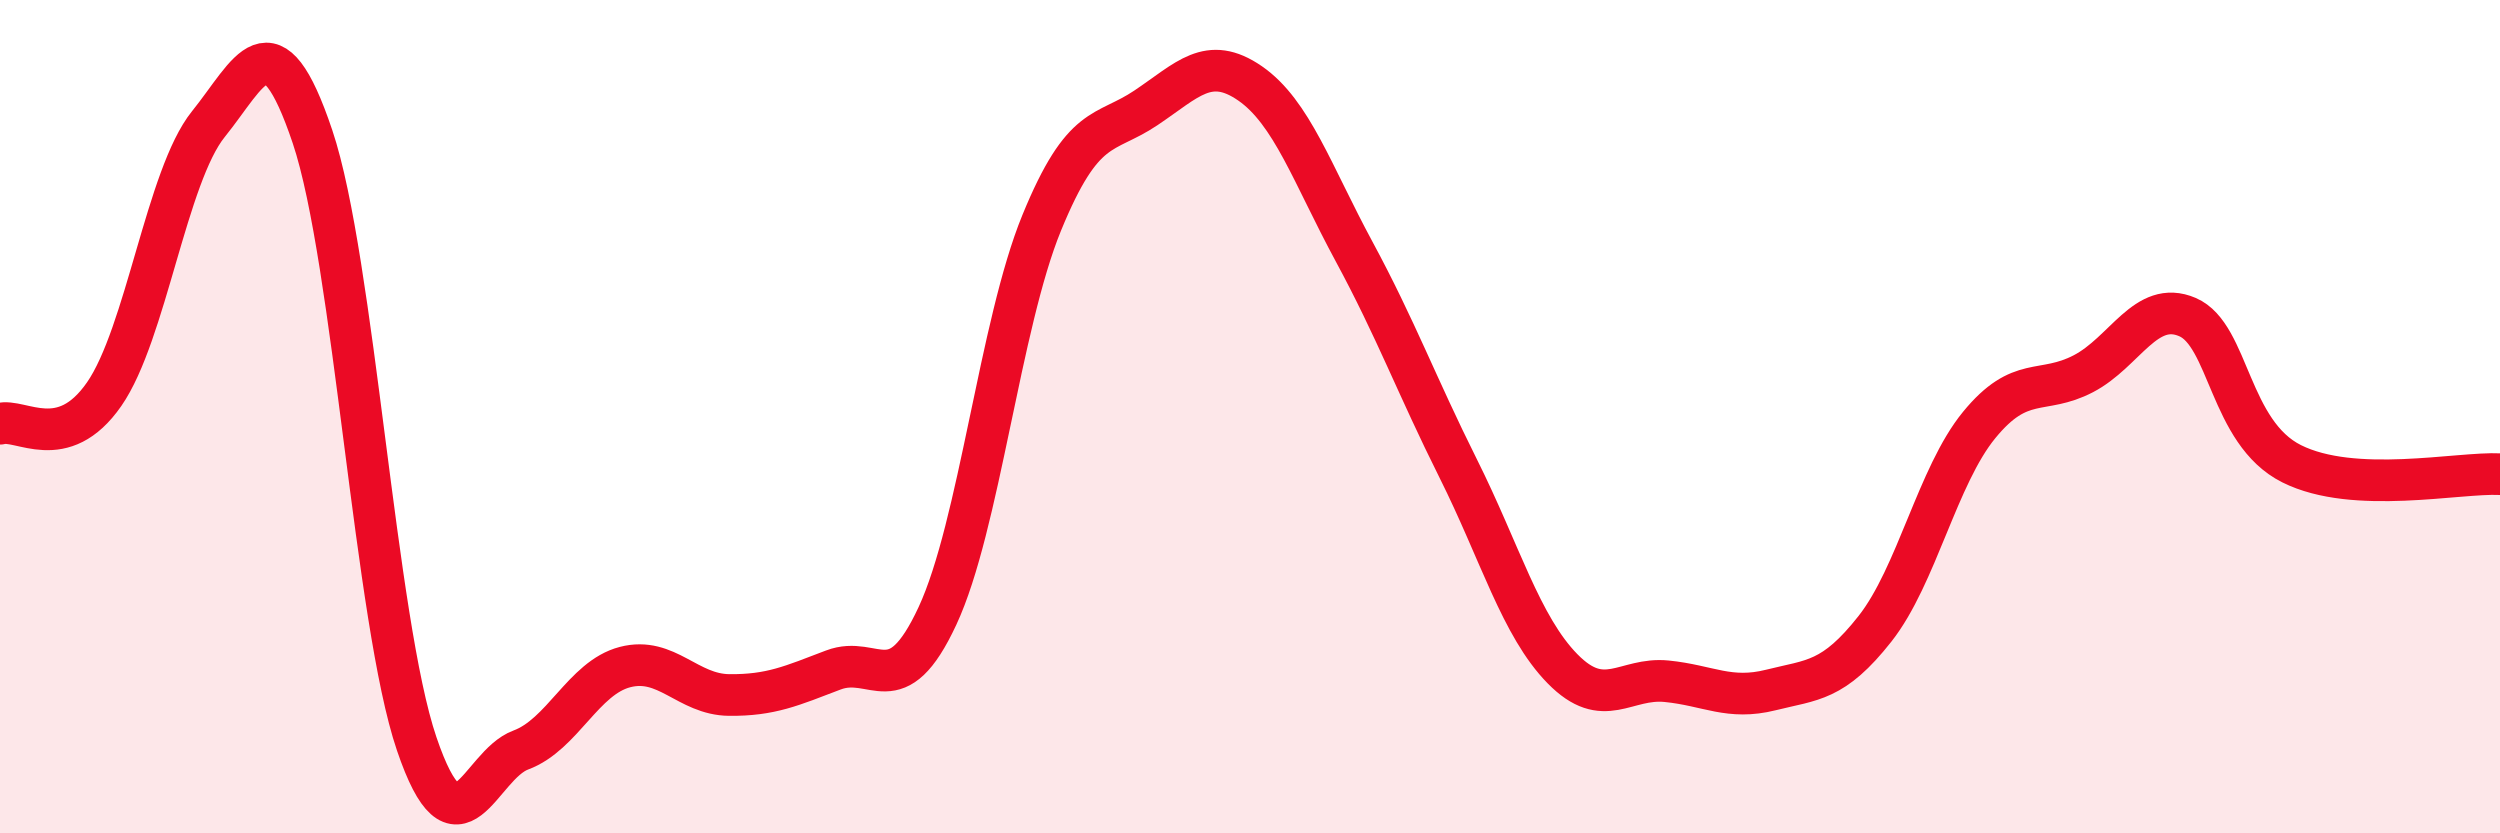 
    <svg width="60" height="20" viewBox="0 0 60 20" xmlns="http://www.w3.org/2000/svg">
      <path
        d="M 0,10.17 C 0.5,10.03 1.5,10.9 2.5,9.46 C 3.5,8.02 4,4.22 5,2.98 C 6,1.74 6.5,0.31 7.5,3.28 C 8.5,6.25 9,14.91 10,17.85 C 11,20.79 11.5,18.37 12.5,18 C 13.5,17.63 14,16.27 15,16.01 C 16,15.75 16.5,16.67 17.5,16.68 C 18.5,16.69 19,16.46 20,16.08 C 21,15.7 21.5,16.93 22.5,14.78 C 23.5,12.63 24,7.79 25,5.35 C 26,2.91 26.5,3.26 27.5,2.59 C 28.5,1.92 29,1.31 30,2 C 31,2.69 31.5,4.19 32.5,6.04 C 33.5,7.89 34,9.25 35,11.25 C 36,13.25 36.5,15.03 37.5,16.05 C 38.5,17.07 39,16.25 40,16.35 C 41,16.45 41.5,16.81 42.5,16.56 C 43.5,16.31 44,16.36 45,15.09 C 46,13.82 46.5,11.42 47.5,10.2 C 48.5,8.98 49,9.49 50,8.97 C 51,8.45 51.5,7.18 52.5,7.61 C 53.5,8.04 53.5,10.38 55,11.13 C 56.5,11.88 59,11.33 60,11.38L60 20L0 20Z"
        fill="#EB0A25"
        opacity="0.1"
        stroke-linecap="round"
        stroke-linejoin="round"
      />
      <path
        d="M 0,10.17 C 0.5,10.03 1.5,10.9 2.5,9.46 C 3.5,8.02 4,4.22 5,2.98 C 6,1.74 6.5,0.31 7.5,3.28 C 8.5,6.25 9,14.91 10,17.85 C 11,20.79 11.5,18.37 12.5,18 C 13.5,17.63 14,16.27 15,16.01 C 16,15.75 16.5,16.67 17.5,16.68 C 18.5,16.69 19,16.46 20,16.08 C 21,15.7 21.5,16.93 22.5,14.78 C 23.5,12.63 24,7.79 25,5.35 C 26,2.91 26.5,3.26 27.5,2.59 C 28.5,1.92 29,1.31 30,2 C 31,2.69 31.5,4.19 32.5,6.04 C 33.5,7.89 34,9.25 35,11.25 C 36,13.25 36.5,15.03 37.5,16.05 C 38.5,17.07 39,16.25 40,16.35 C 41,16.45 41.5,16.81 42.5,16.56 C 43.5,16.31 44,16.36 45,15.09 C 46,13.82 46.5,11.42 47.5,10.2 C 48.5,8.98 49,9.49 50,8.97 C 51,8.45 51.5,7.18 52.5,7.61 C 53.5,8.04 53.5,10.38 55,11.13 C 56.5,11.88 59,11.33 60,11.38"
        stroke="#EB0A25"
        stroke-width="1"
        fill="none"
        stroke-linecap="round"
        stroke-linejoin="round"
      />
    </svg>
  